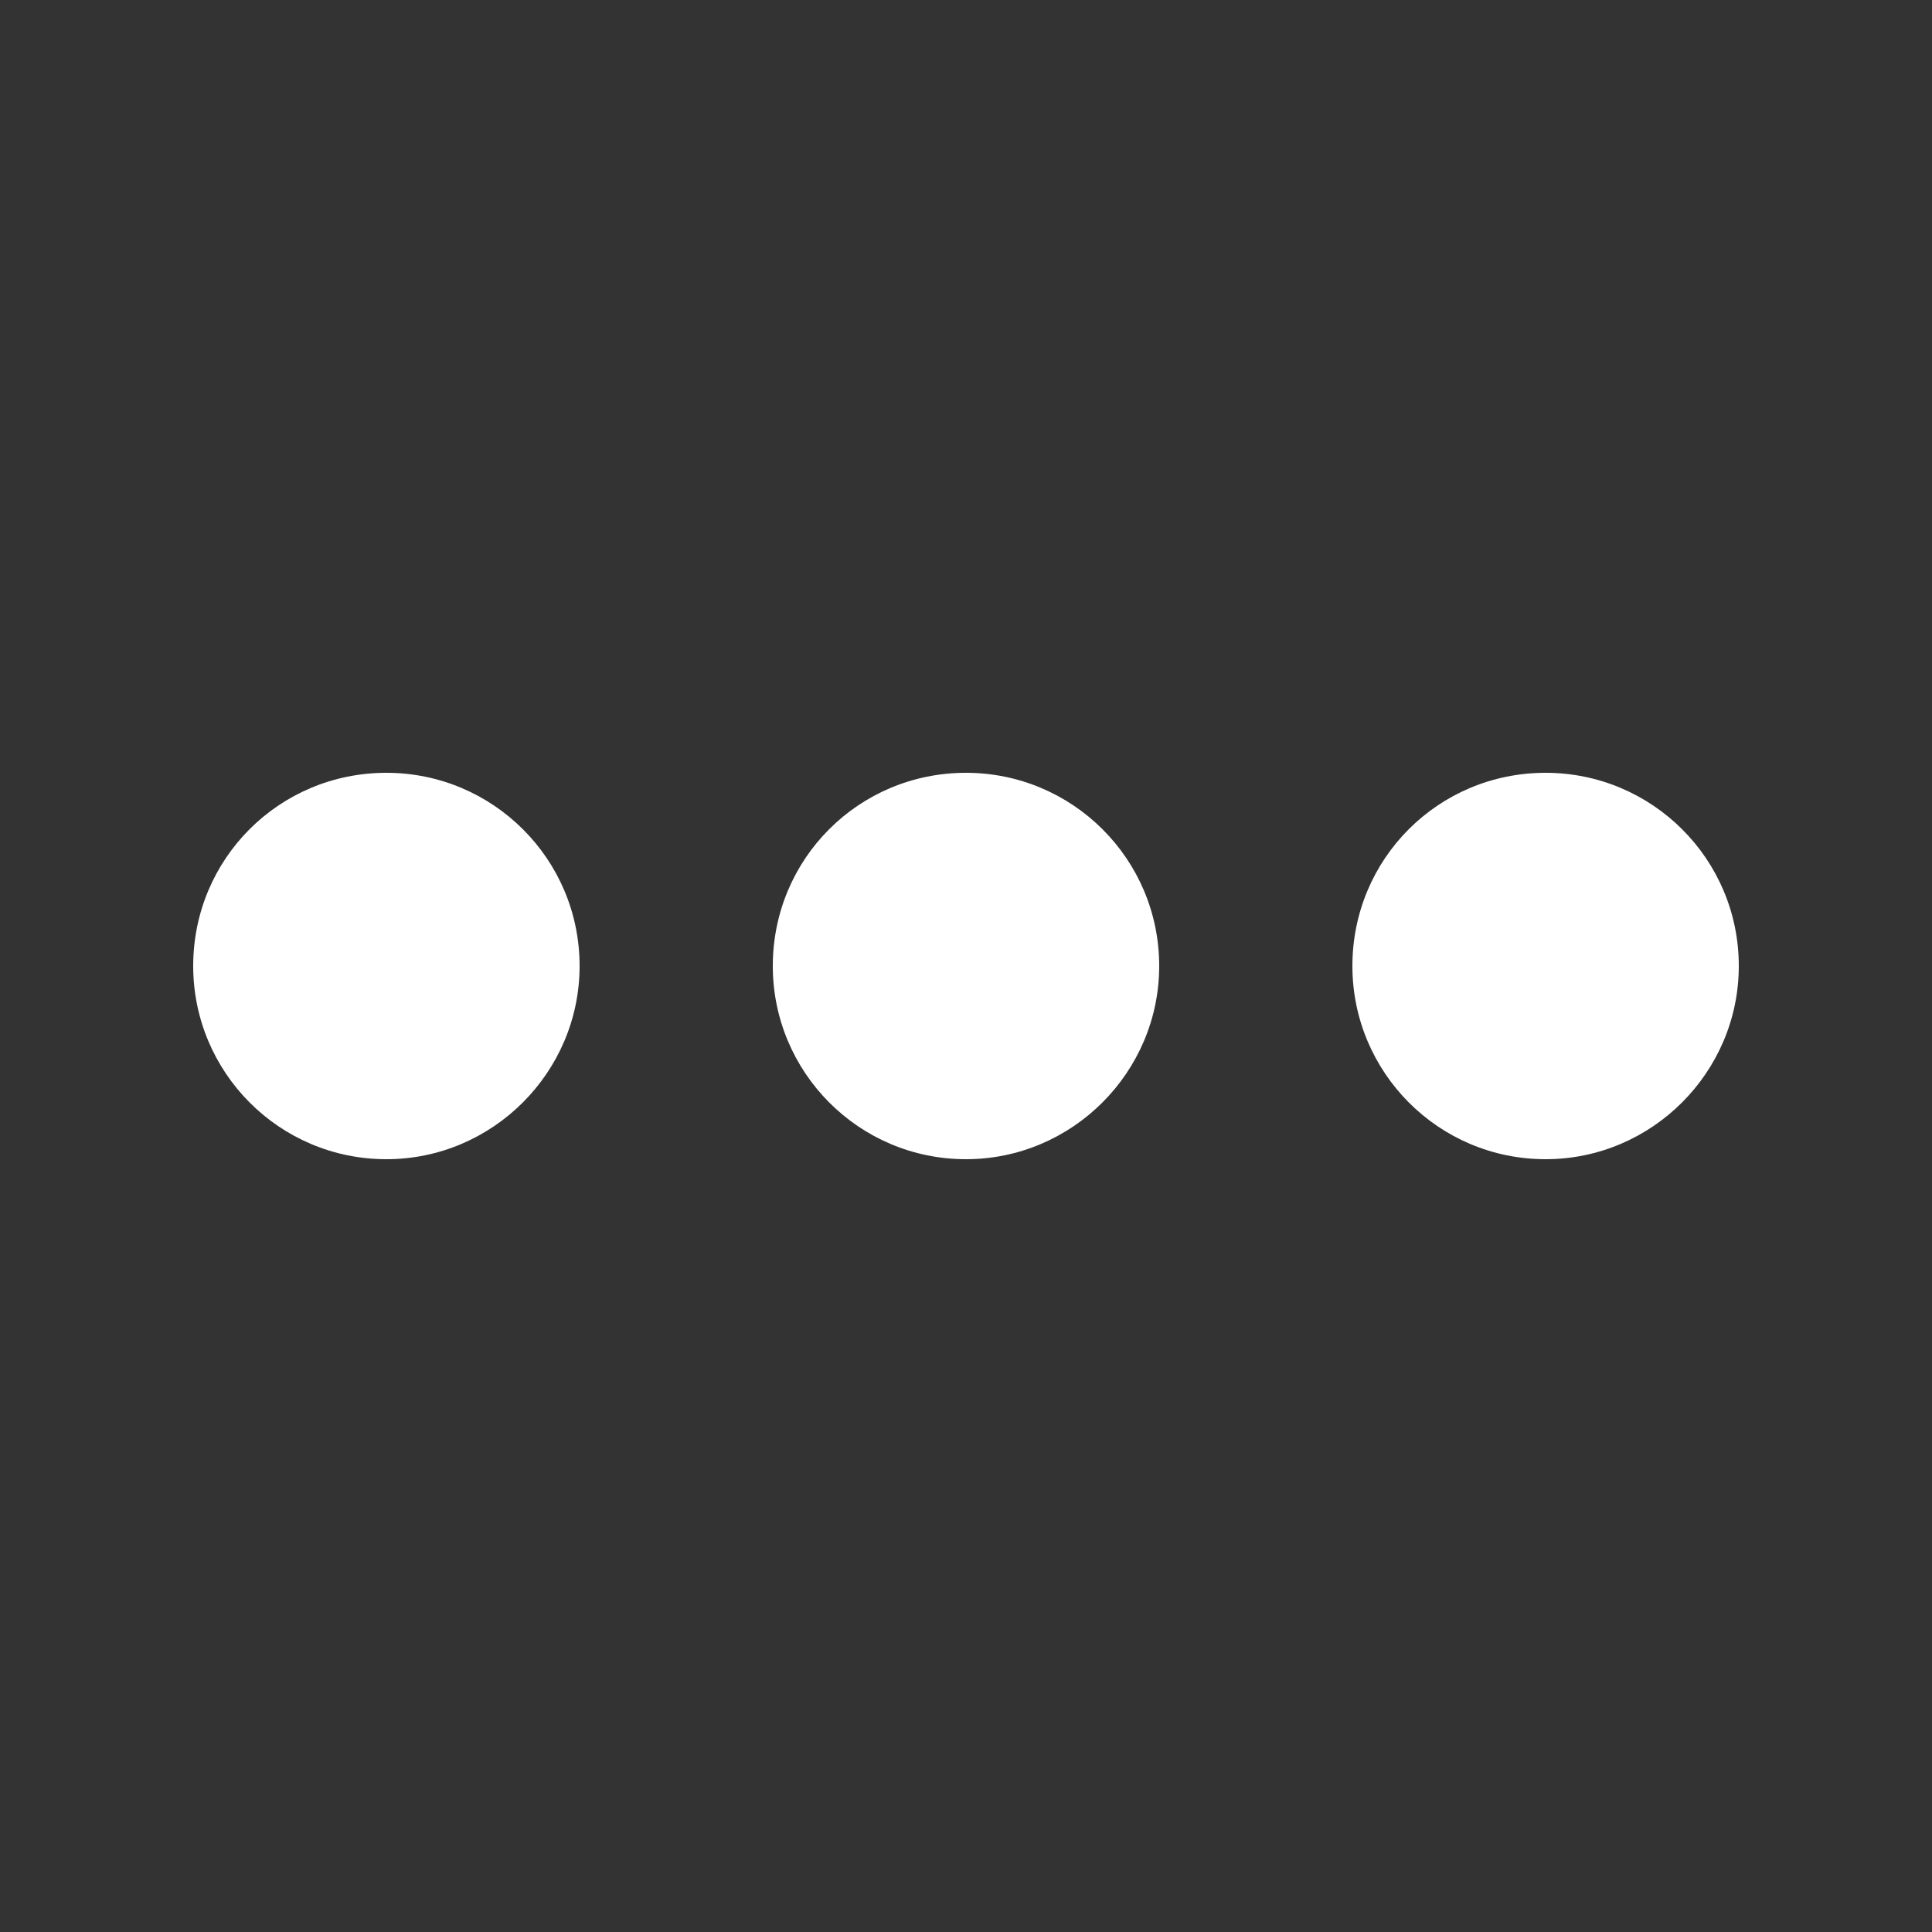 <svg width="20" height="20" viewBox="0 0 20 20" fill="currentColor" xmlns="http://www.w3.org/2000/svg" xmlns:xlink="http://www.w3.org/1999/xlink">
	<rect x="0" y="0" width="20" height="20" fill="#333333" stroke="none"/>
	<desc>
			Created with Pixso.
	</desc>
	<defs>
		<clipPath id="clip1210_18014">
			<rect width="20" height="20" fill="white" fill-opacity="0"/>
		</clipPath>
	</defs>
	<g clip-path="url(#clip1210_18014)">
		<path d="M6 10C6 11.1 5.1 12 4 12C2.89 12 2 11.1 2 10C2 8.89 2.89 8 4 8C5.1 8 6 8.89 6 10ZM12 10C12 11.1 11.1 12 10 12C8.89 12 8 11.1 8 10C8 8.89 8.89 8 10 8C11.1 8 12 8.89 12 10ZM18 10C18 11.1 17.1 12 16 12C14.89 12 14 11.1 14 10C14 8.89 14.89 8 16 8C17.1 8 18 8.89 18 10Z" fill="#fff" fill-opacity="1" fill-rule="evenodd"/>
	</g>
</svg>
